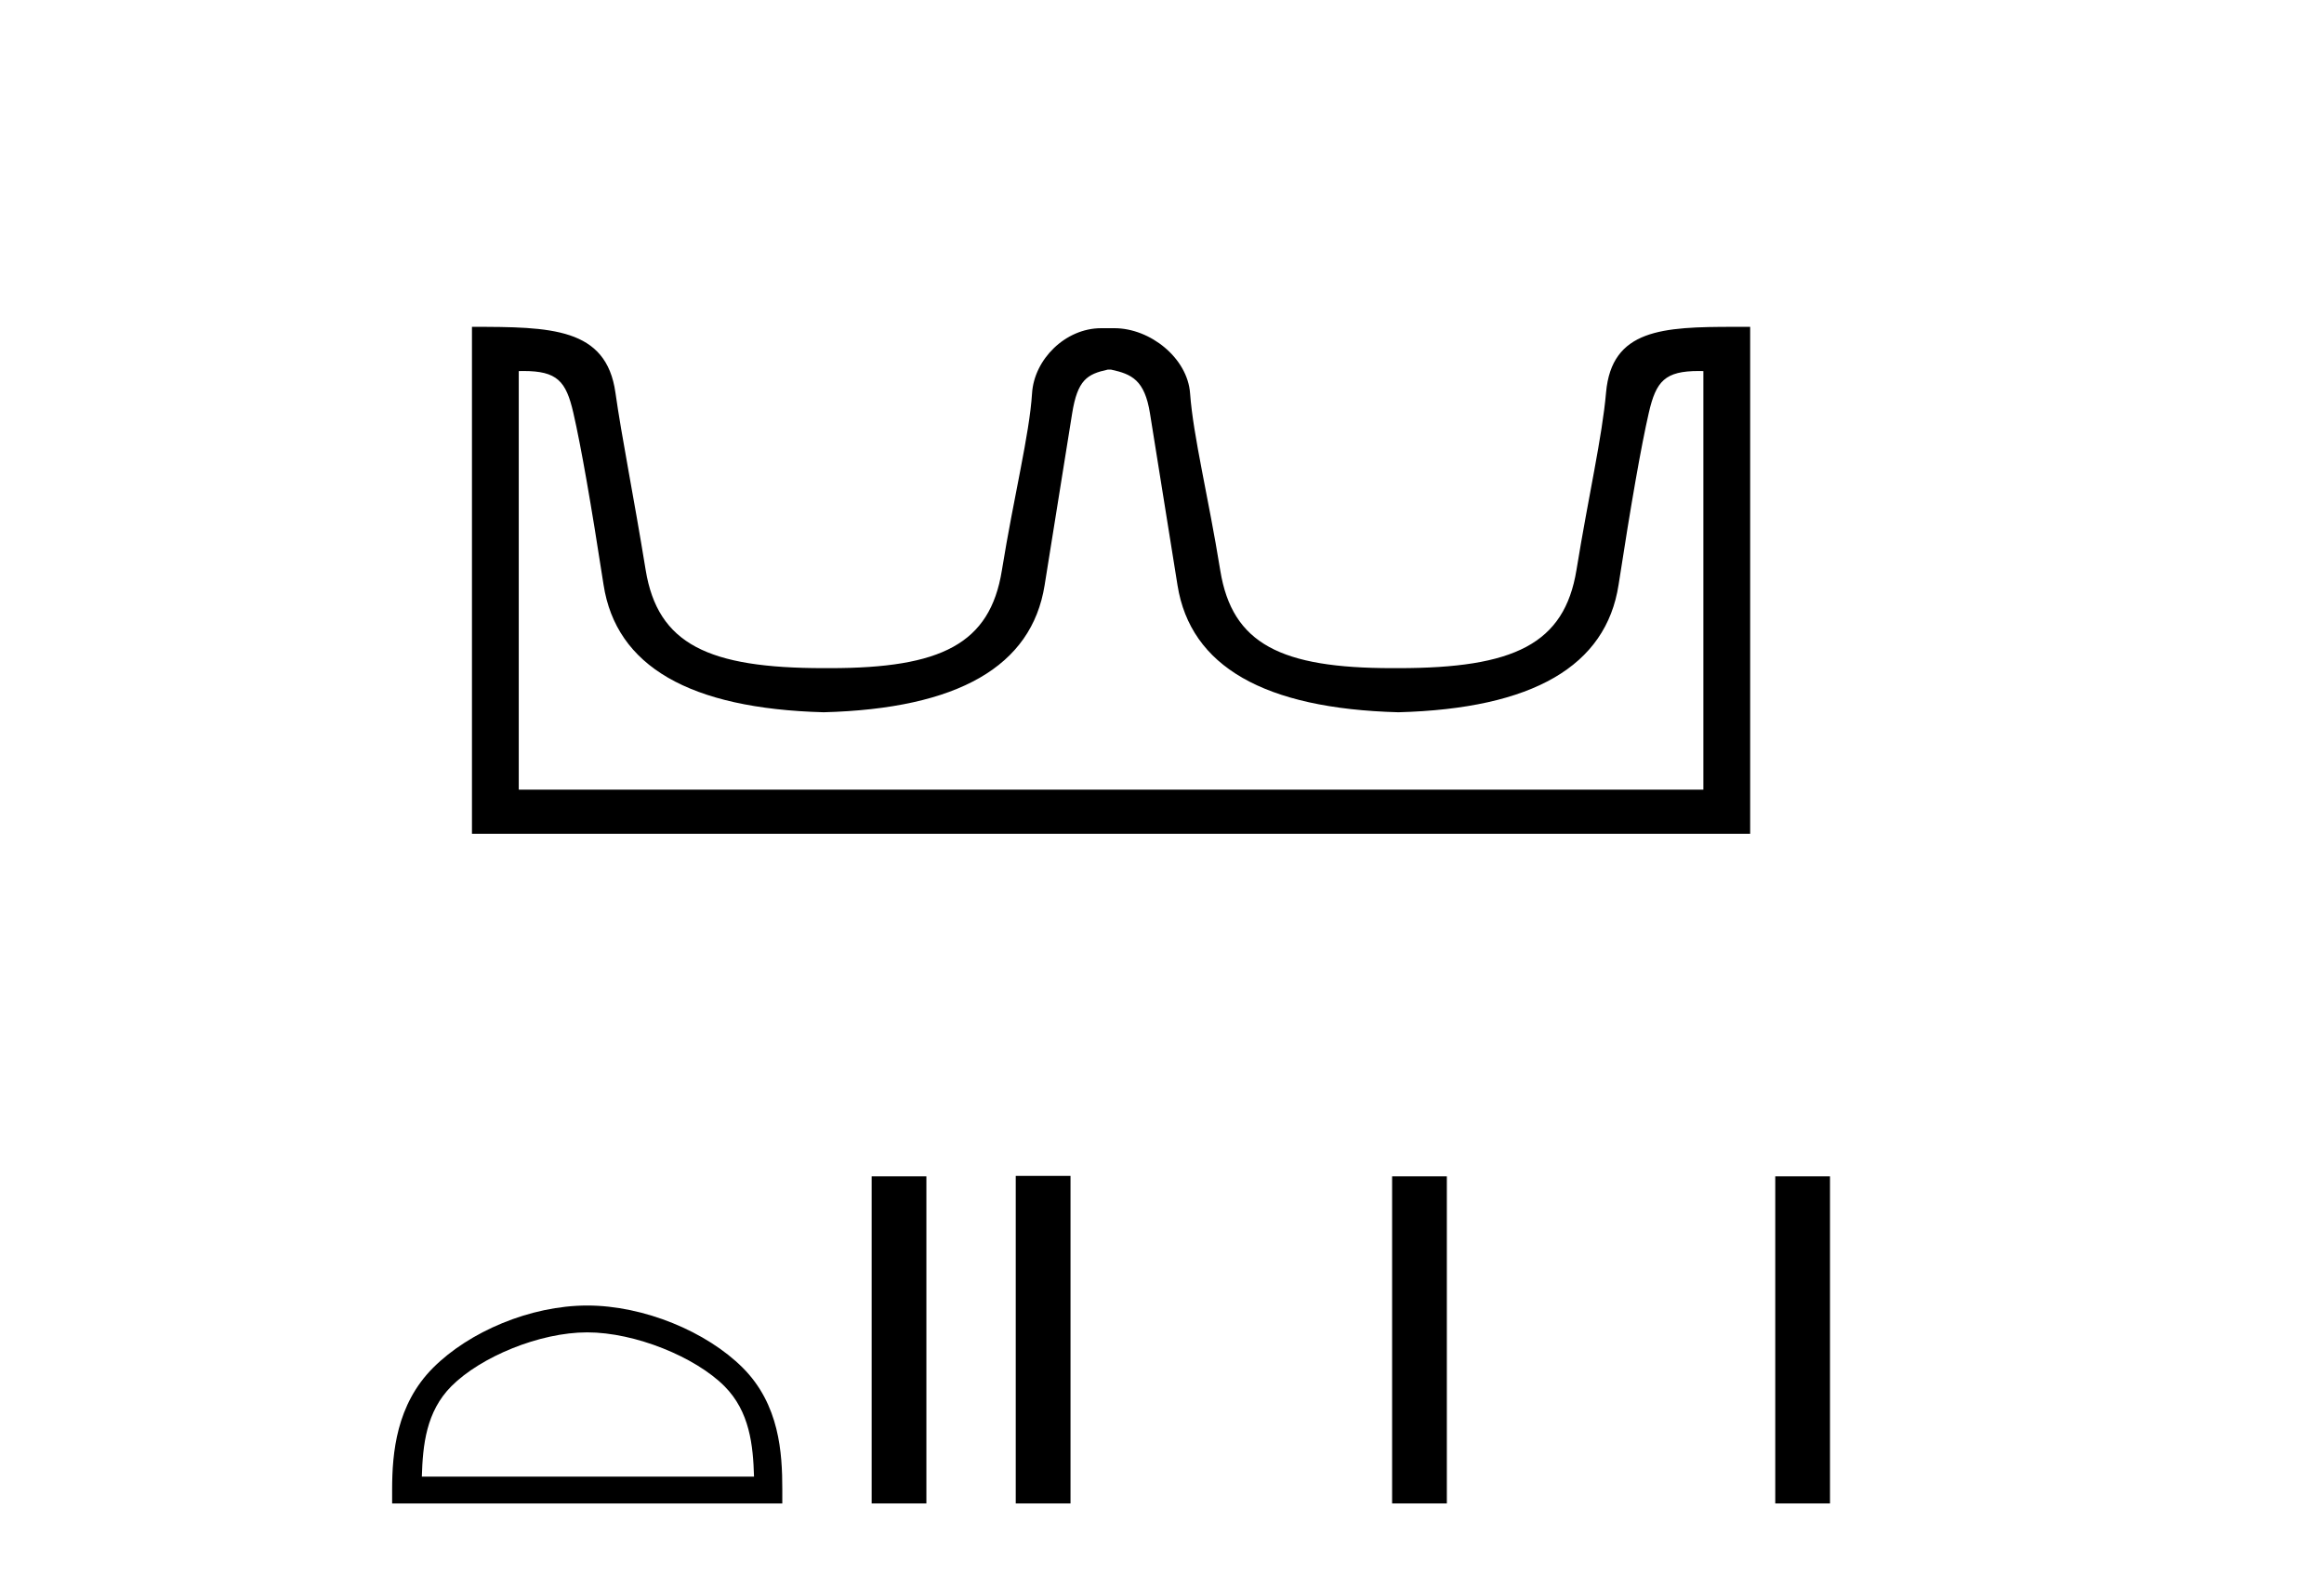 <?xml version='1.0' encoding='UTF-8' standalone='yes'?><svg xmlns='http://www.w3.org/2000/svg' xmlns:xlink='http://www.w3.org/1999/xlink' width='60.0' height='41.0' ><path d='M 28.685 9.541 C 29.217 9.657 29.552 9.806 29.69 10.673 C 29.829 11.54 30.066 13.019 30.401 15.11 C 30.736 17.201 32.637 18.293 36.103 18.386 C 39.57 18.293 41.465 17.196 41.788 15.093 C 42.112 12.99 42.372 11.511 42.568 10.656 C 42.756 9.836 42.986 9.577 43.859 9.577 C 43.897 9.577 43.936 9.578 43.977 9.579 L 43.977 20.384 L 13.393 20.384 L 13.393 9.579 C 13.434 9.578 13.473 9.577 13.512 9.577 C 14.384 9.577 14.614 9.836 14.802 10.656 C 14.999 11.511 15.258 12.99 15.582 15.093 C 15.906 17.196 17.801 18.293 21.267 18.386 C 24.733 18.293 26.634 17.201 26.969 15.11 C 27.304 13.019 27.541 11.54 27.68 10.673 C 27.819 9.806 28.068 9.657 28.6 9.541 ZM 44.77 8.437 C 42.928 8.437 41.608 8.493 41.464 10.136 C 41.364 11.281 41.013 12.793 40.701 14.711 C 40.389 16.629 39.084 17.247 36.103 17.247 C 36.05 17.247 35.996 17.247 35.944 17.247 C 33.075 17.247 31.812 16.624 31.505 14.729 C 31.193 12.799 30.806 11.268 30.725 10.153 C 30.659 9.241 29.695 8.472 28.771 8.472 L 28.429 8.472 C 27.505 8.472 26.7 9.276 26.645 10.153 C 26.578 11.217 26.177 12.799 25.865 14.729 C 25.559 16.624 24.295 17.247 21.427 17.247 C 21.374 17.247 21.321 17.247 21.267 17.247 C 18.286 17.247 16.981 16.629 16.669 14.711 C 16.357 12.793 16.05 11.276 15.889 10.136 C 15.652 8.453 14.219 8.437 12.185 8.437 L 12.185 21.523 L 45.185 21.523 L 45.185 8.437 C 45.044 8.437 44.905 8.437 44.77 8.437 Z' style='fill:#000000;stroke:none' /><path d='M 15.161 34.393 C 16.4 34.393 17.95 35.03 18.701 35.78 C 19.357 36.437 19.443 37.307 19.467 38.116 L 10.891 38.116 C 10.915 37.307 11 36.437 11.657 35.78 C 12.407 35.03 13.922 34.393 15.161 34.393 ZM 15.161 33.7 C 13.691 33.7 12.109 34.379 11.183 35.306 C 10.232 36.256 10.124 37.508 10.124 38.444 L 10.124 38.809 L 20.197 38.809 L 20.197 38.444 C 20.197 37.508 20.126 36.256 19.175 35.306 C 18.248 34.379 16.63 33.7 15.161 33.7 Z' style='fill:#000000;stroke:none' /><path d='M 22.504 30.366 L 22.504 38.809 L 23.917 38.809 L 23.917 30.366 Z' style='fill:#000000;stroke:none' /><path d='M 26.224 30.354 L 26.224 38.809 L 27.638 38.809 L 27.638 30.354 ZM 35.941 30.366 L 35.941 38.809 L 37.354 38.809 L 37.354 30.366 ZM 45.833 30.366 L 45.833 38.809 L 47.246 38.809 L 47.246 30.366 Z' style='fill:#000000;stroke:none' /></svg>